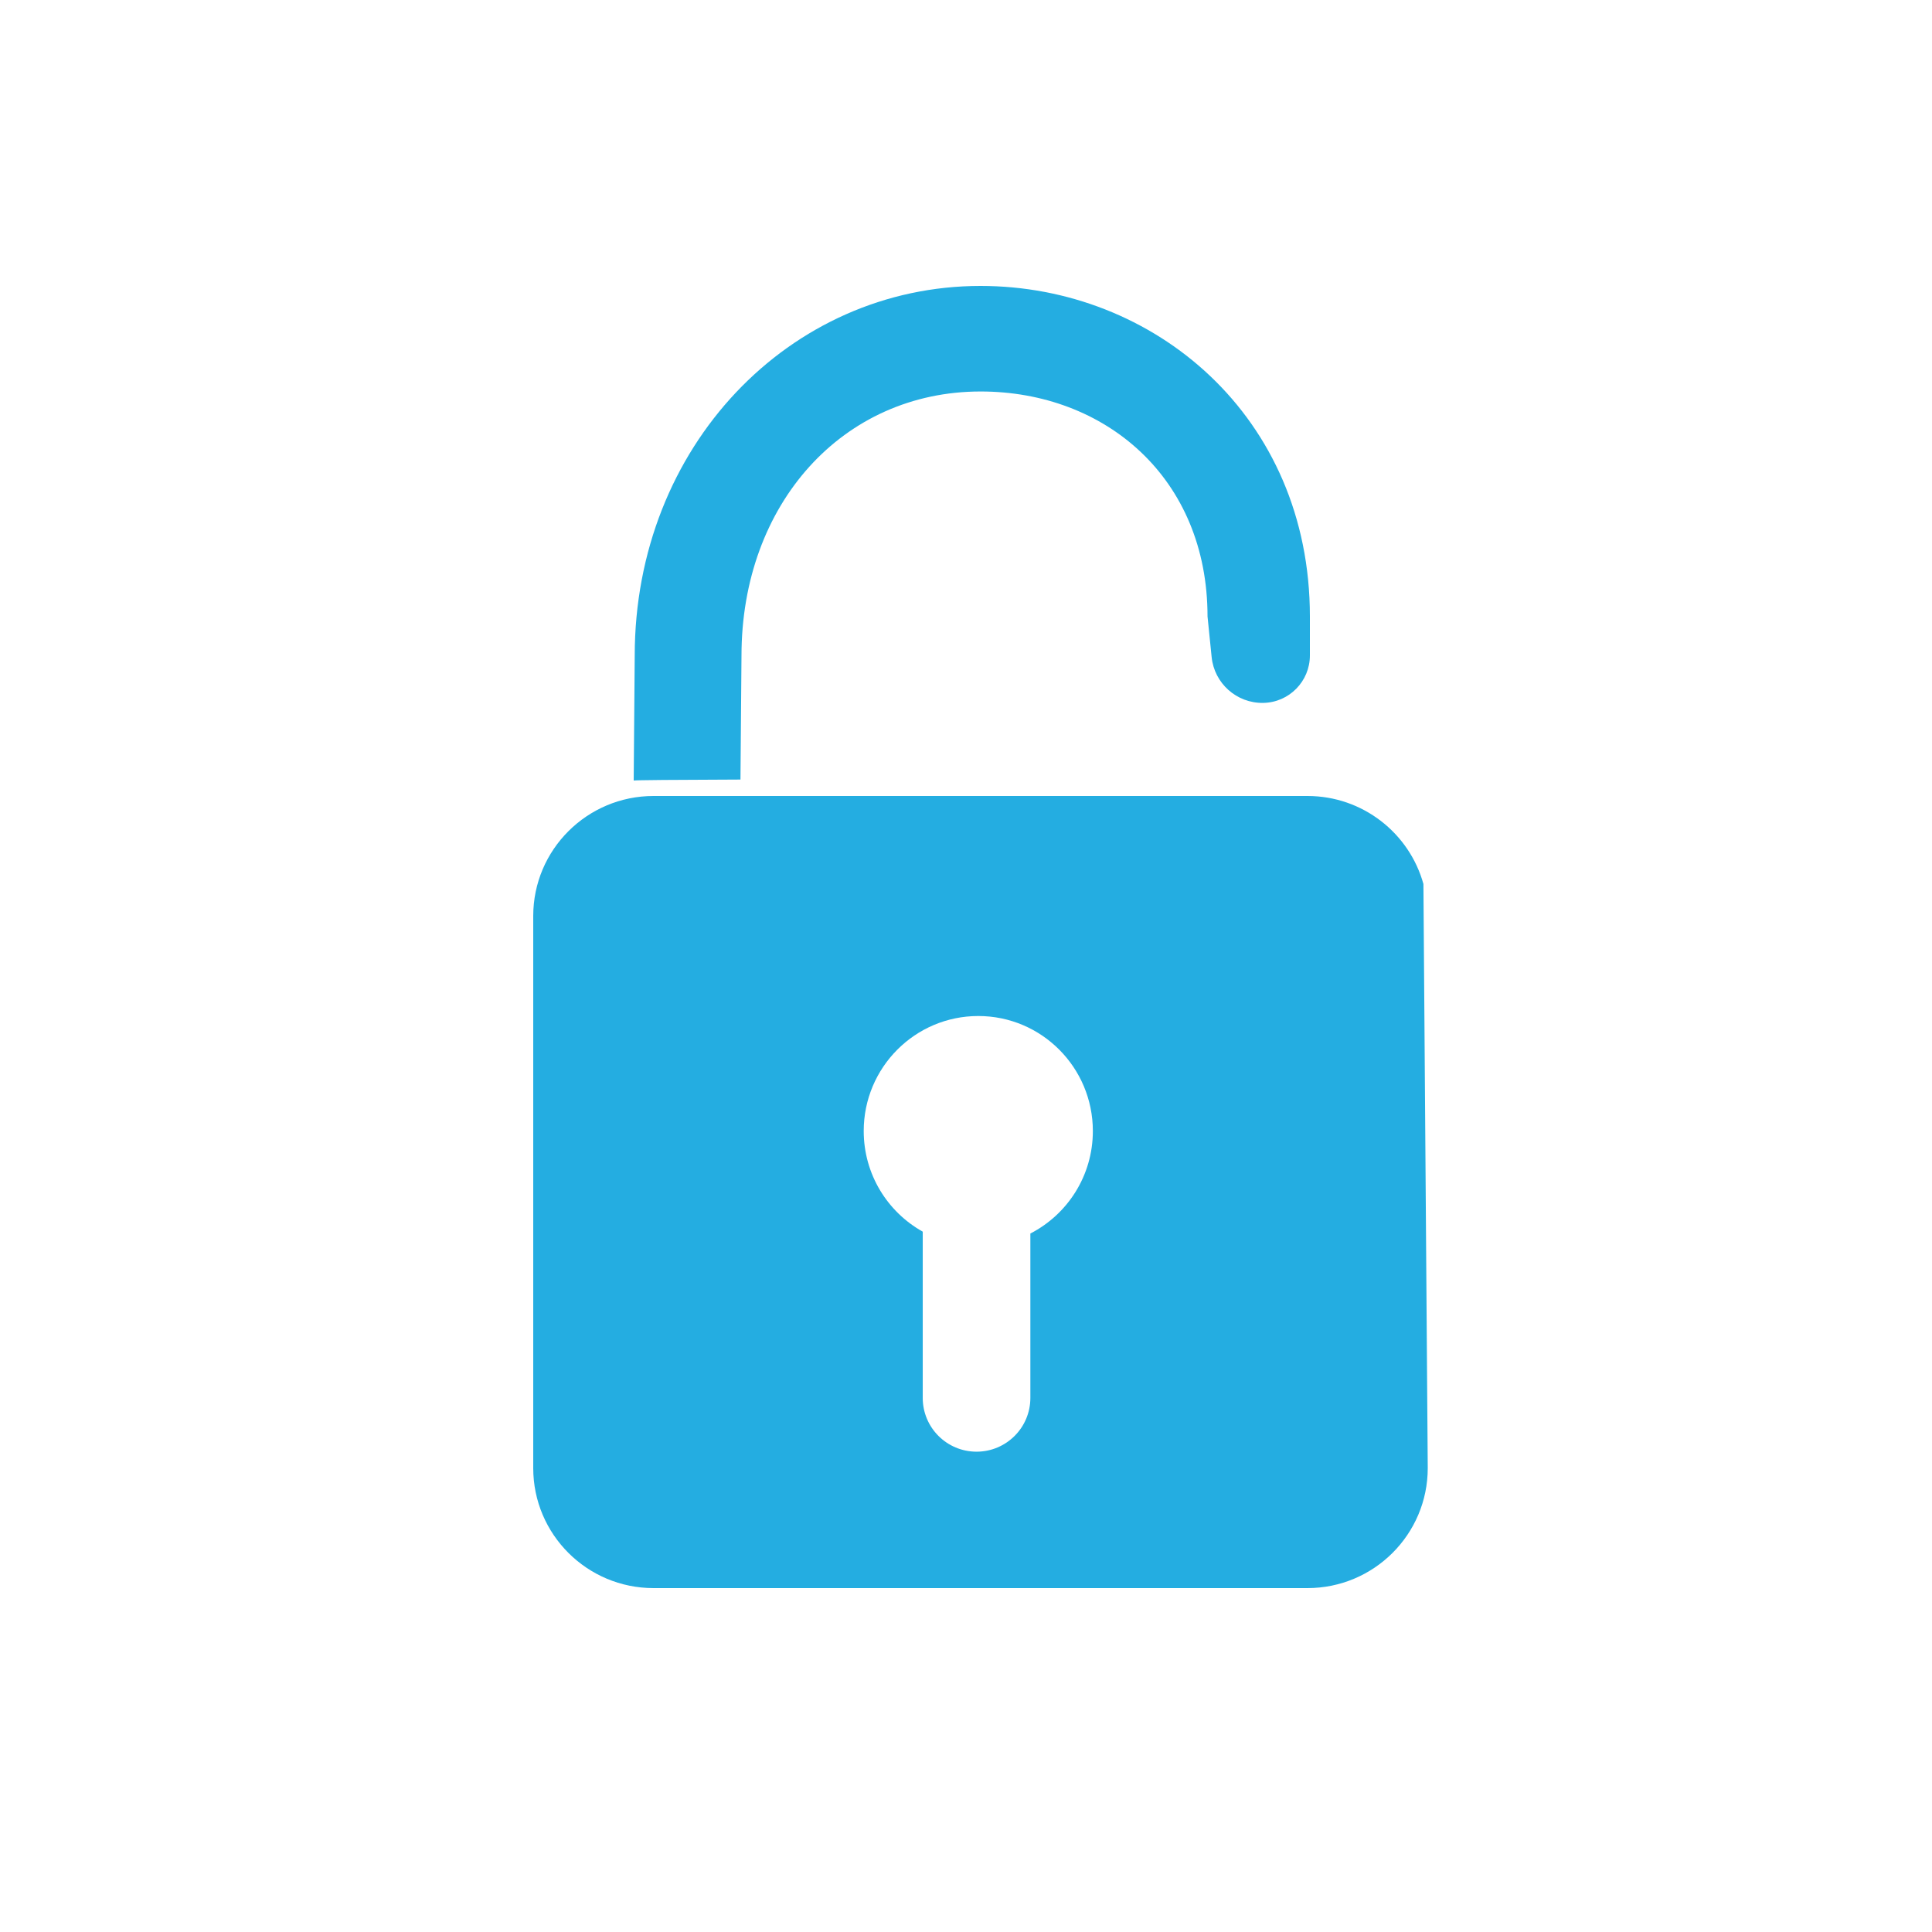 <?xml version="1.0" encoding="UTF-8"?>
<svg width="1000px" height="1000px" viewBox="0 0 1000 1000" version="1.1" xmlns="http://www.w3.org/2000/svg" xmlns:xlink="http://www.w3.org/1999/xlink">
    <!-- Generator: Sketch 47.1 (45422) - http://www.bohemiancoding.com/sketch -->
    <title>Secure connection Copy@1x</title>
    <desc>Created with Sketch.</desc>
    <defs></defs>
    <g id="Page-1" stroke="none" stroke-width="1" fill="none" fill-rule="evenodd">
        <g id="Secure-connection-Copy" fill-rule="nonzero" fill="#24ADE1">
            <g id="Secure_connection-Copy-2" transform="translate(276, 148)">
                <path d="M460.761,309.556 L463,611.879 C463,646.187 435.113,674 400.713,674 L62.287,674 C27.887,674 0,646.188 0,611.879 L0,326.121 C0,291.813 27.887,264 62.287,264 L400.713,264 C429.361,264 453.492,283.289 460.761,309.556 Z M171.059,437.421 C171.059,459.827 183.389,479.342 201.608,489.5 L201.608,575.573 C201.608,590.935 214.078,603.389 229.461,603.389 C244.844,603.389 257.314,590.935 257.314,575.573 L257.314,575.573 L257.314,490.462 C276.514,480.609 289.66,460.556 289.66,437.421 C289.66,404.543 263.11,377.889 230.359,377.889 C197.608,377.889 171.058,404.543 171.058,437.421 L171.059,437.421 Z" id="Shape"></path>
                <path d="M231.561,0 C132.685,0 52.53,83.165 52.53,191.382 L52,256 C53.67,255.779 72.092,255.612 107.266,255.499 L107.796,191.382 C107.796,112.861 160.211,54.635 231.562,54.635 C296.071,54.635 349.016,99.416 349.016,171.093 L351.139,192.083 C352.518,205.713 364.093,216.024 377.788,215.821 C391.218,215.622 402,204.676 402,191.241 L402,171.093 C402,67.439 321.315,0 231.561,0 Z" id="Shape"></path>
            </g>
        </g>
    </g>
</svg>